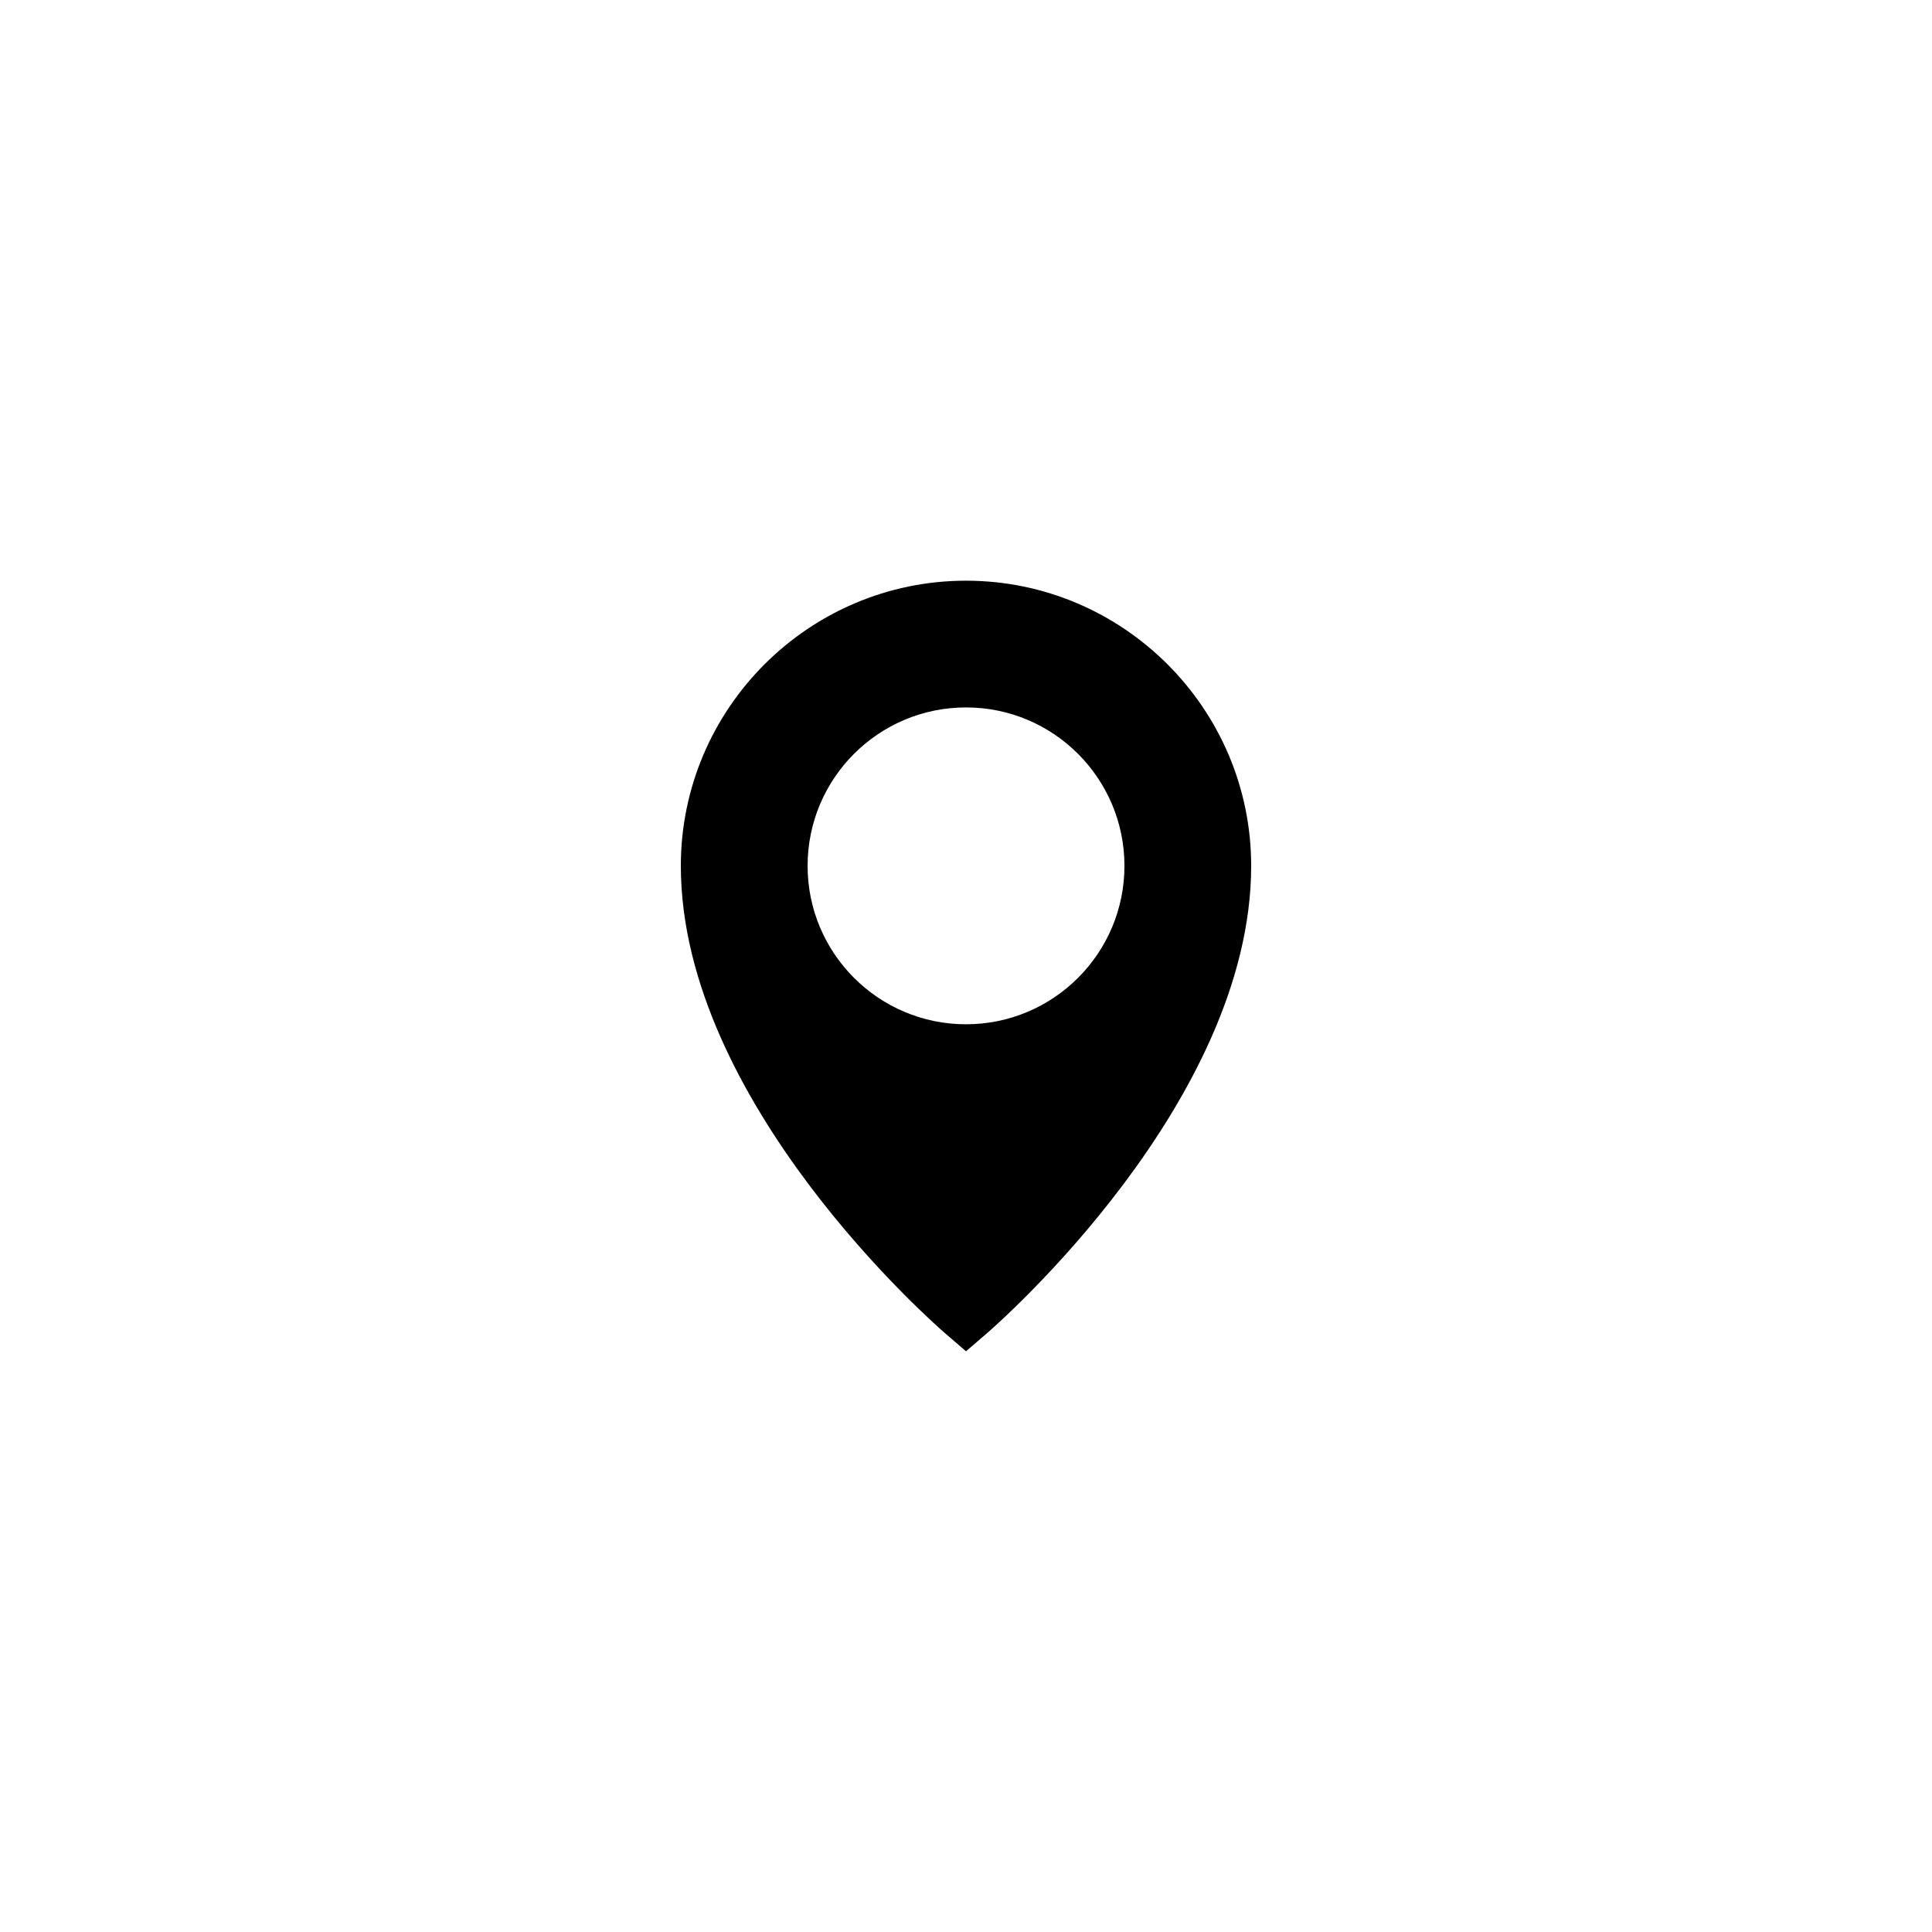<?xml version="1.0" encoding="UTF-8"?>
<!-- Uploaded to: ICON Repo, www.svgrepo.com, Generator: ICON Repo Mixer Tools -->
<svg fill="#000000" width="800px" height="800px" version="1.1" viewBox="144 144 512 512" xmlns="http://www.w3.org/2000/svg">
 <path d="m324.43 373.46c0 62.641 67.176 121.42 70.113 123.94l5.461 4.703 5.457-4.703c2.938-2.519 70.113-61.297 70.113-123.94 0-41.648-33.922-75.57-75.57-75.57s-75.574 33.922-75.574 75.57zm117.56 0c0 23.176-18.809 41.984-41.984 41.984s-41.984-18.809-41.984-41.984c0-23.176 18.809-41.984 41.984-41.984s41.984 18.809 41.984 41.984z"/>
</svg>